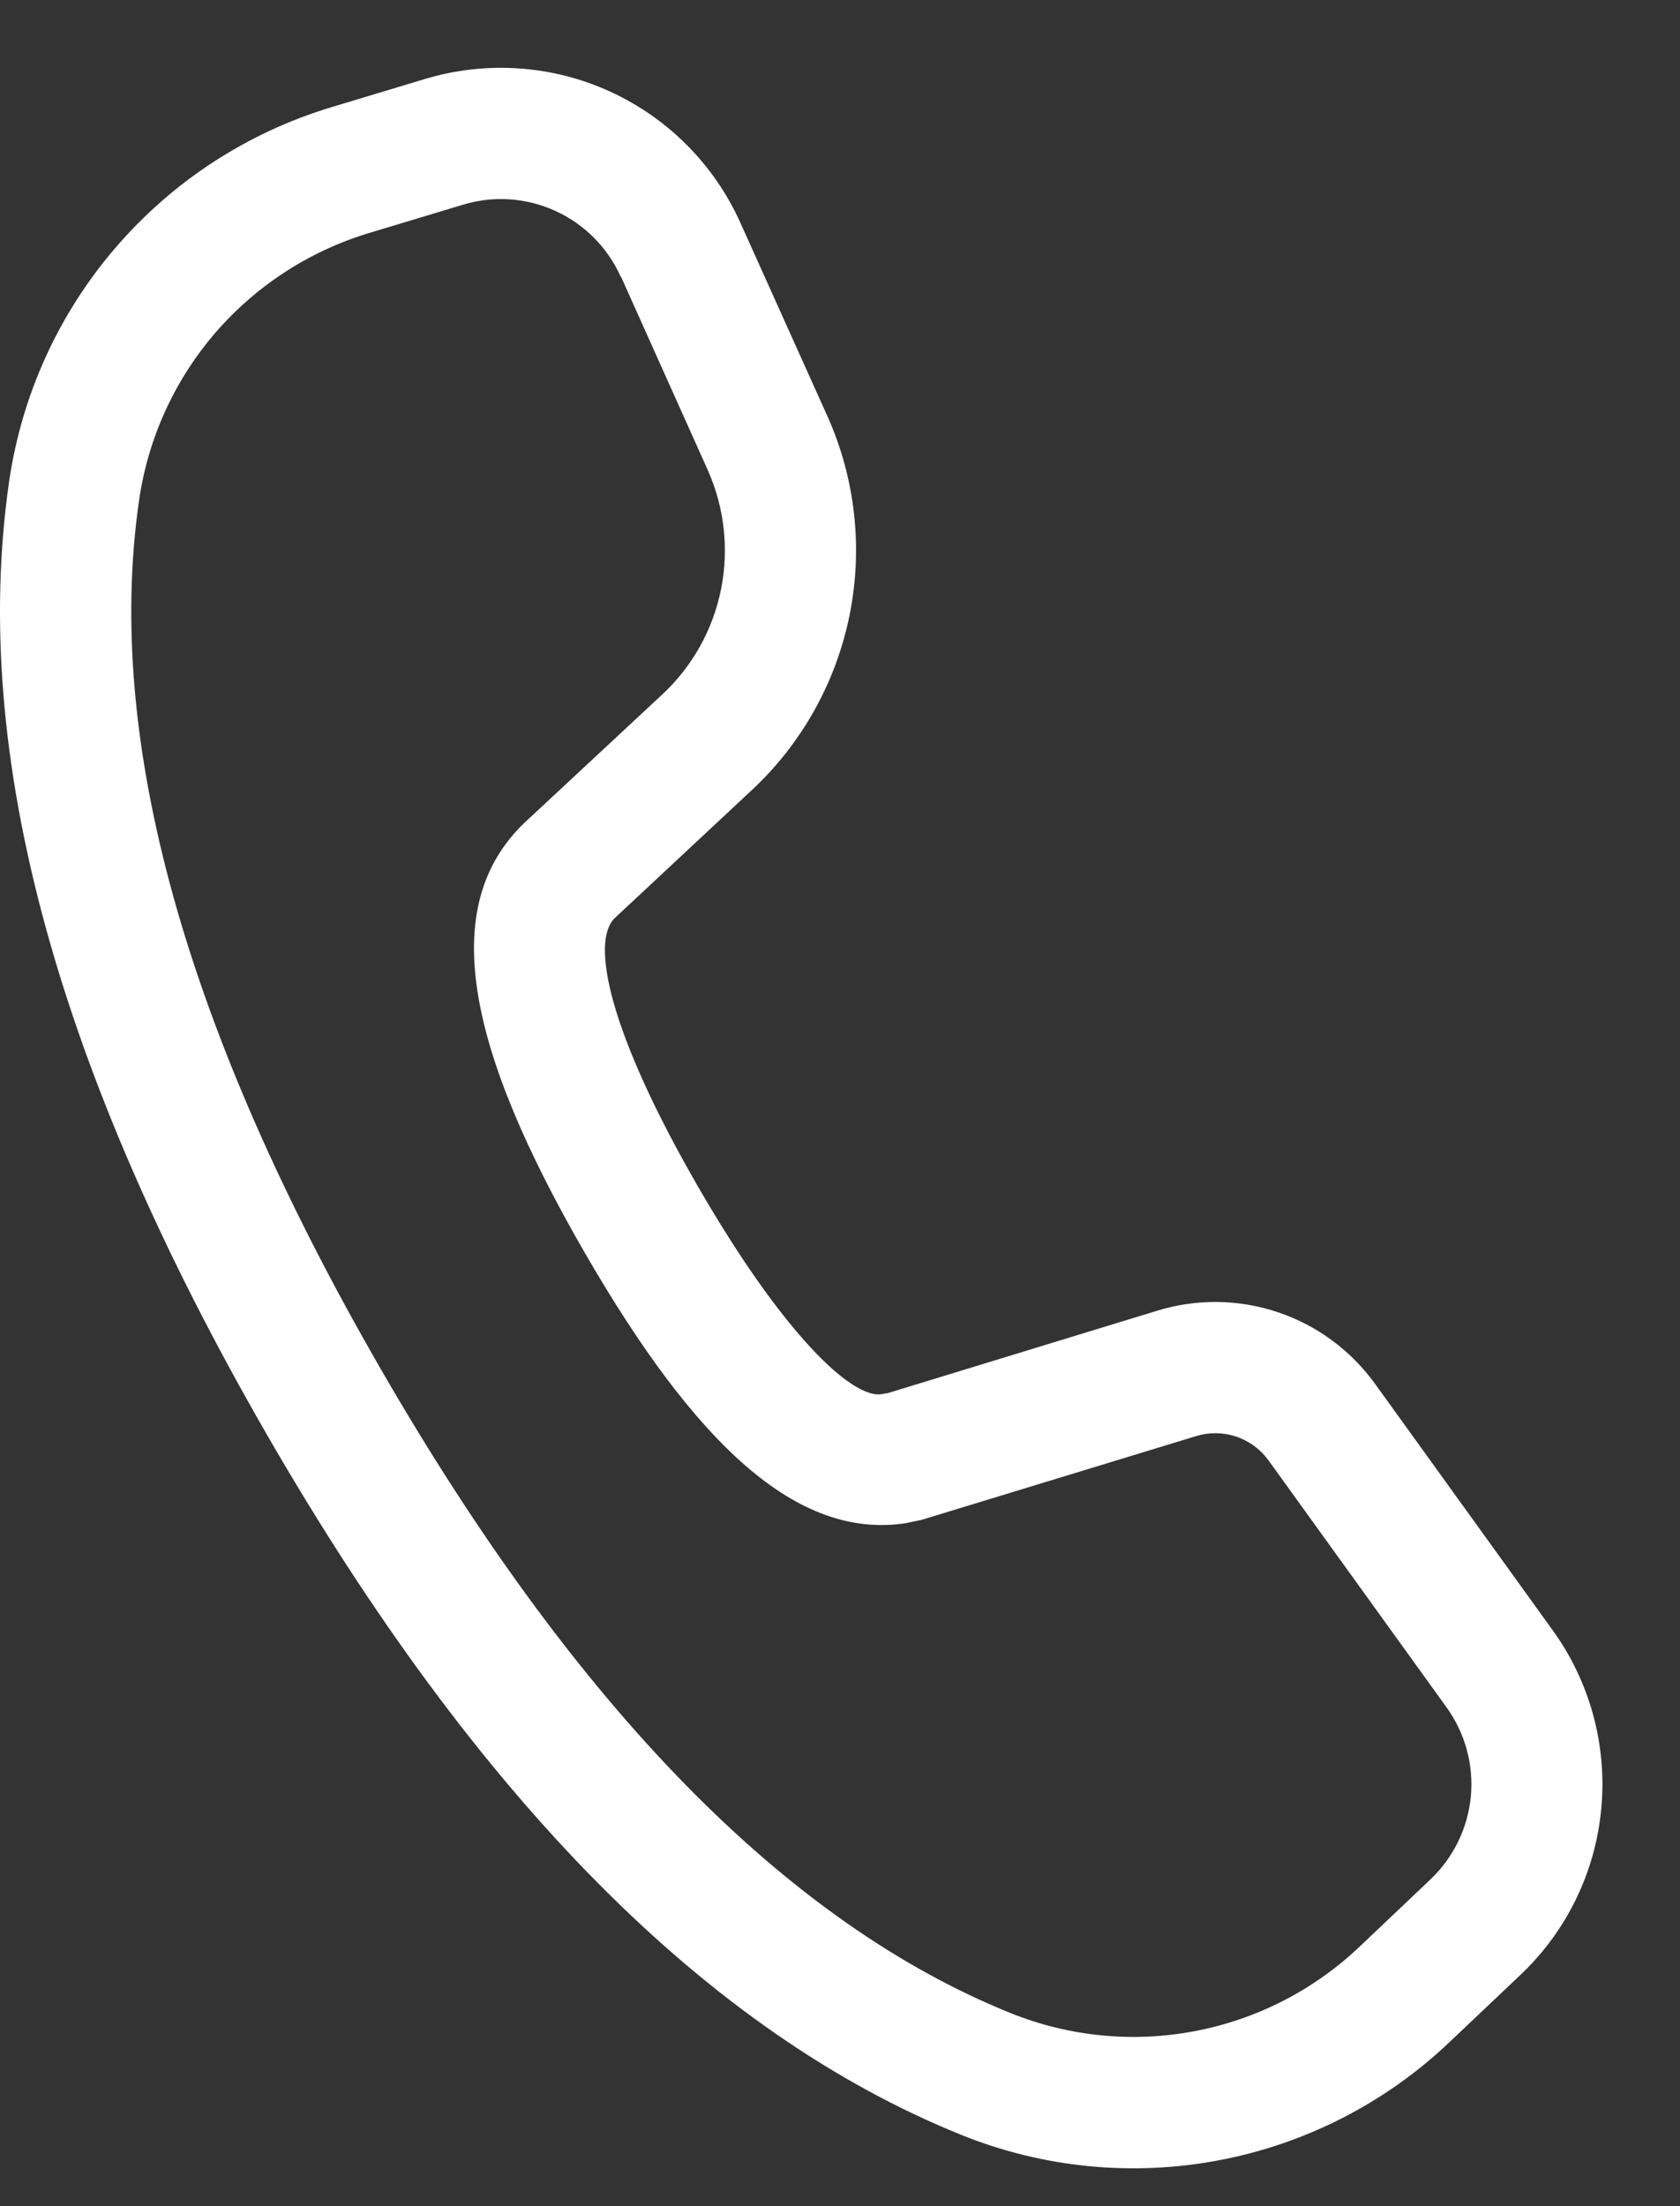 <svg xmlns="http://www.w3.org/2000/svg" width="16" height="21" viewBox="0 0 16 21" fill="none"><rect x="0" y="0" width="16" height="21" fill="#333333" stroke="none"/><path d="M4.05 0.751L3.154 1.021C2.356 1.262 1.643 1.726 1.1 2.358C0.556 2.99 0.205 3.764 0.086 4.589C-0.285 7.174 0.545 10.196 2.546 13.663C4.542 17.12 6.74 19.348 9.159 20.323C9.936 20.636 10.787 20.719 11.61 20.563C12.433 20.407 13.194 20.018 13.802 19.441L14.48 18.799C14.92 18.383 15.194 17.821 15.25 17.218C15.307 16.614 15.143 16.011 14.789 15.52L13.094 13.17C12.864 12.853 12.542 12.615 12.171 12.491C11.8 12.366 11.399 12.361 11.025 12.475L8.461 13.259L8.395 13.271C8.112 13.313 7.46 12.701 6.647 11.294C5.797 9.821 5.622 8.96 5.856 8.738L7.16 7.521C7.637 7.077 7.962 6.494 8.091 5.856C8.22 5.217 8.146 4.553 7.879 3.959L7.051 2.12C6.802 1.567 6.361 1.123 5.809 0.871C5.257 0.619 4.631 0.577 4.05 0.751ZM5.914 2.633L6.739 4.471C6.899 4.828 6.944 5.226 6.867 5.609C6.79 5.993 6.595 6.342 6.309 6.609L5.001 7.826C4.164 8.619 4.441 9.971 5.566 11.919C6.624 13.751 7.589 14.656 8.626 14.499L8.781 14.466L11.391 13.67C11.516 13.632 11.649 13.633 11.773 13.675C11.897 13.716 12.005 13.796 12.081 13.901L13.776 16.251C13.954 16.497 14.036 16.799 14.008 17.1C13.979 17.402 13.842 17.683 13.622 17.891L12.944 18.534C12.509 18.945 11.966 19.223 11.378 19.334C10.79 19.446 10.182 19.386 9.627 19.163C7.505 18.308 5.499 16.274 3.63 13.038C1.756 9.794 0.997 7.035 1.324 4.766C1.408 4.177 1.659 3.624 2.047 3.172C2.436 2.721 2.945 2.39 3.515 2.218L4.411 1.948C4.702 1.86 5.014 1.882 5.29 2.008C5.566 2.134 5.787 2.356 5.911 2.633" fill="white"></path></svg>